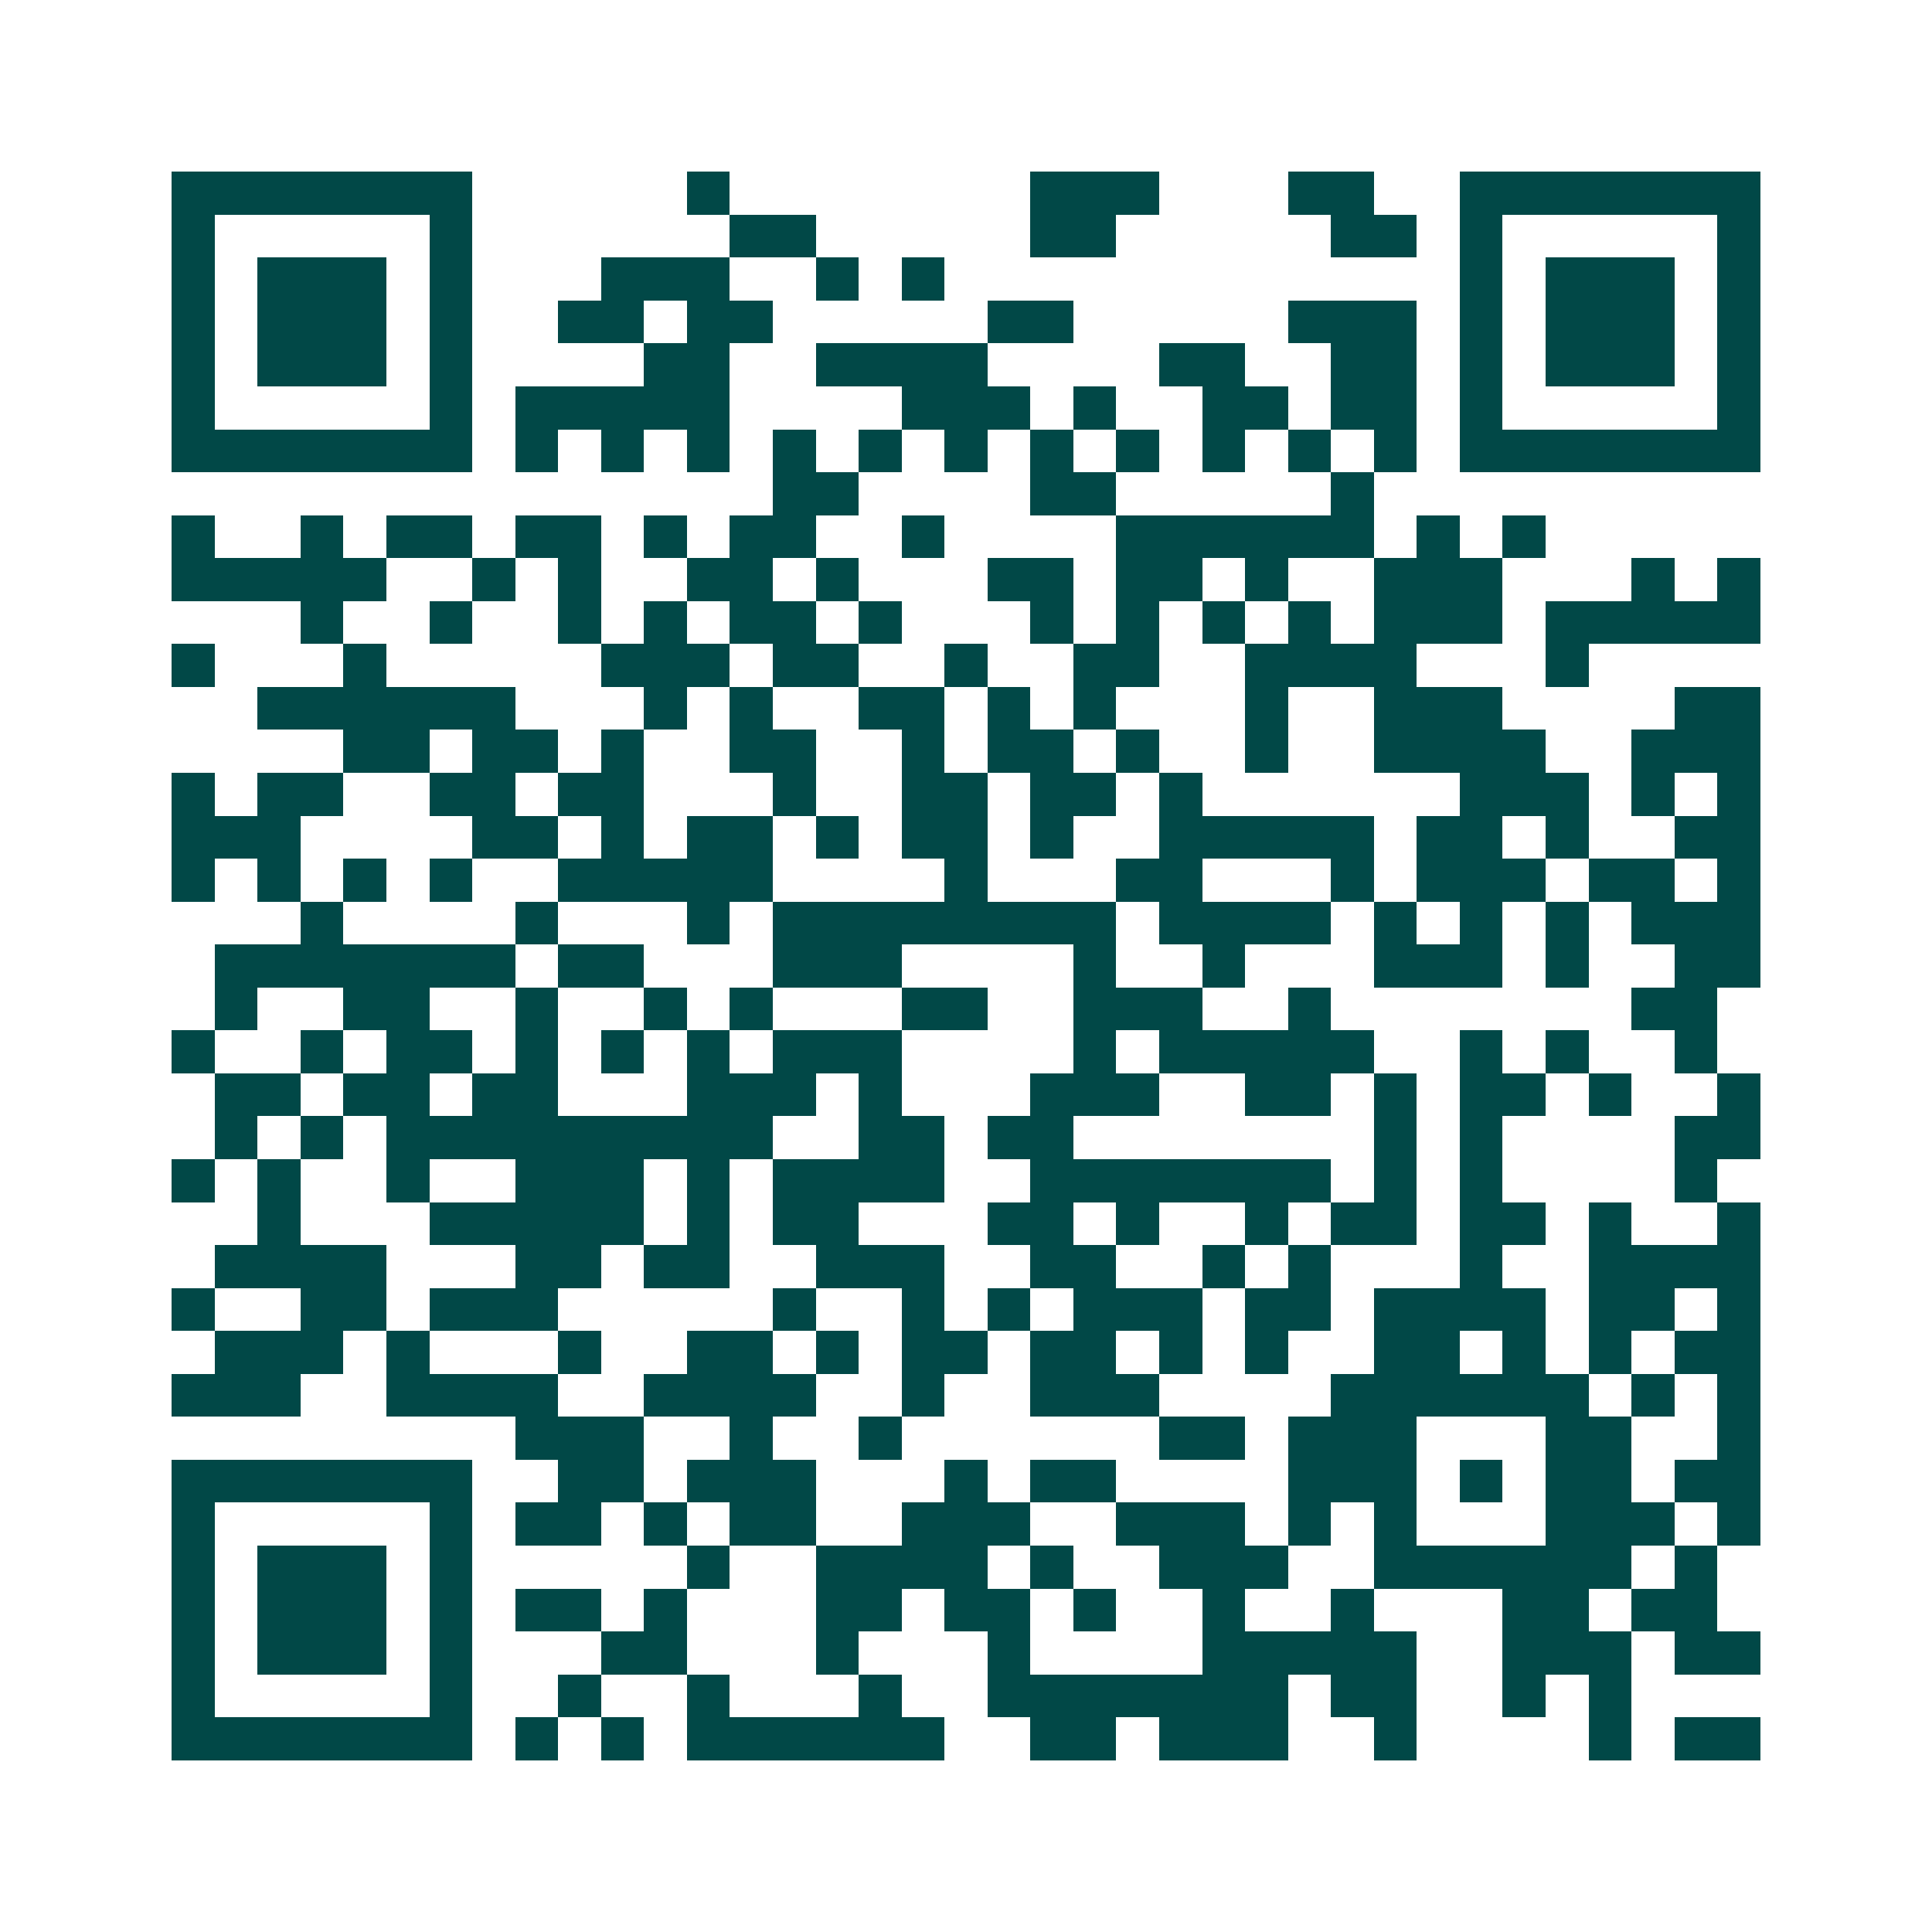 <svg xmlns="http://www.w3.org/2000/svg" width="200" height="200" viewBox="0 0 45 45" shape-rendering="crispEdges"><path fill="#ffffff" d="M0 0h45v45H0z"/><path stroke="#014847" d="M4 4.5h7m5 0h1m7 0h3m3 0h2m2 0h7M4 5.5h1m5 0h1m6 0h2m5 0h2m5 0h2m1 0h1m5 0h1M4 6.5h1m1 0h3m1 0h1m3 0h3m2 0h1m1 0h1m12 0h1m1 0h3m1 0h1M4 7.5h1m1 0h3m1 0h1m2 0h2m1 0h2m5 0h2m5 0h3m1 0h1m1 0h3m1 0h1M4 8.5h1m1 0h3m1 0h1m4 0h2m2 0h4m4 0h2m2 0h2m1 0h1m1 0h3m1 0h1M4 9.5h1m5 0h1m1 0h5m4 0h3m1 0h1m2 0h2m1 0h2m1 0h1m5 0h1M4 10.5h7m1 0h1m1 0h1m1 0h1m1 0h1m1 0h1m1 0h1m1 0h1m1 0h1m1 0h1m1 0h1m1 0h1m1 0h7M18 11.5h2m4 0h2m5 0h1M4 12.5h1m2 0h1m1 0h2m1 0h2m1 0h1m1 0h2m2 0h1m4 0h6m1 0h1m1 0h1M4 13.5h5m2 0h1m1 0h1m2 0h2m1 0h1m3 0h2m1 0h2m1 0h1m2 0h3m3 0h1m1 0h1M7 14.5h1m2 0h1m2 0h1m1 0h1m1 0h2m1 0h1m3 0h1m1 0h1m1 0h1m1 0h1m1 0h3m1 0h5M4 15.5h1m3 0h1m5 0h3m1 0h2m2 0h1m2 0h2m2 0h4m3 0h1M6 16.5h6m3 0h1m1 0h1m2 0h2m1 0h1m1 0h1m3 0h1m2 0h3m4 0h2M8 17.5h2m1 0h2m1 0h1m2 0h2m2 0h1m1 0h2m1 0h1m2 0h1m2 0h4m2 0h3M4 18.5h1m1 0h2m2 0h2m1 0h2m3 0h1m2 0h2m1 0h2m1 0h1m6 0h3m1 0h1m1 0h1M4 19.5h3m4 0h2m1 0h1m1 0h2m1 0h1m1 0h2m1 0h1m2 0h5m1 0h2m1 0h1m2 0h2M4 20.5h1m1 0h1m1 0h1m1 0h1m2 0h5m4 0h1m3 0h2m3 0h1m1 0h3m1 0h2m1 0h1M7 21.5h1m4 0h1m3 0h1m1 0h8m1 0h4m1 0h1m1 0h1m1 0h1m1 0h3M5 22.5h7m1 0h2m3 0h3m4 0h1m2 0h1m3 0h3m1 0h1m2 0h2M5 23.5h1m2 0h2m2 0h1m2 0h1m1 0h1m3 0h2m2 0h3m2 0h1m7 0h2M4 24.5h1m2 0h1m1 0h2m1 0h1m1 0h1m1 0h1m1 0h3m4 0h1m1 0h5m2 0h1m1 0h1m2 0h1M5 25.5h2m1 0h2m1 0h2m3 0h3m1 0h1m3 0h3m2 0h2m1 0h1m1 0h2m1 0h1m2 0h1M5 26.5h1m1 0h1m1 0h9m2 0h2m1 0h2m7 0h1m1 0h1m4 0h2M4 27.5h1m1 0h1m2 0h1m2 0h3m1 0h1m1 0h4m2 0h7m1 0h1m1 0h1m4 0h1M6 28.5h1m3 0h5m1 0h1m1 0h2m3 0h2m1 0h1m2 0h1m1 0h2m1 0h2m1 0h1m2 0h1M5 29.5h4m3 0h2m1 0h2m2 0h3m2 0h2m2 0h1m1 0h1m3 0h1m2 0h4M4 30.5h1m2 0h2m1 0h3m5 0h1m2 0h1m1 0h1m1 0h3m1 0h2m1 0h4m1 0h2m1 0h1M5 31.5h3m1 0h1m3 0h1m2 0h2m1 0h1m1 0h2m1 0h2m1 0h1m1 0h1m2 0h2m1 0h1m1 0h1m1 0h2M4 32.5h3m2 0h4m2 0h4m2 0h1m2 0h3m4 0h6m1 0h1m1 0h1M12 33.5h3m2 0h1m2 0h1m6 0h2m1 0h3m3 0h2m2 0h1M4 34.5h7m2 0h2m1 0h3m3 0h1m1 0h2m4 0h3m1 0h1m1 0h2m1 0h2M4 35.5h1m5 0h1m1 0h2m1 0h1m1 0h2m2 0h3m2 0h3m1 0h1m1 0h1m3 0h3m1 0h1M4 36.5h1m1 0h3m1 0h1m5 0h1m2 0h4m1 0h1m2 0h3m2 0h6m1 0h1M4 37.5h1m1 0h3m1 0h1m1 0h2m1 0h1m3 0h2m1 0h2m1 0h1m2 0h1m2 0h1m3 0h2m1 0h2M4 38.5h1m1 0h3m1 0h1m3 0h2m3 0h1m3 0h1m4 0h5m2 0h3m1 0h2M4 39.5h1m5 0h1m2 0h1m2 0h1m3 0h1m2 0h7m1 0h2m2 0h1m1 0h1M4 40.5h7m1 0h1m1 0h1m1 0h6m2 0h2m1 0h3m2 0h1m4 0h1m1 0h2"/></svg>
